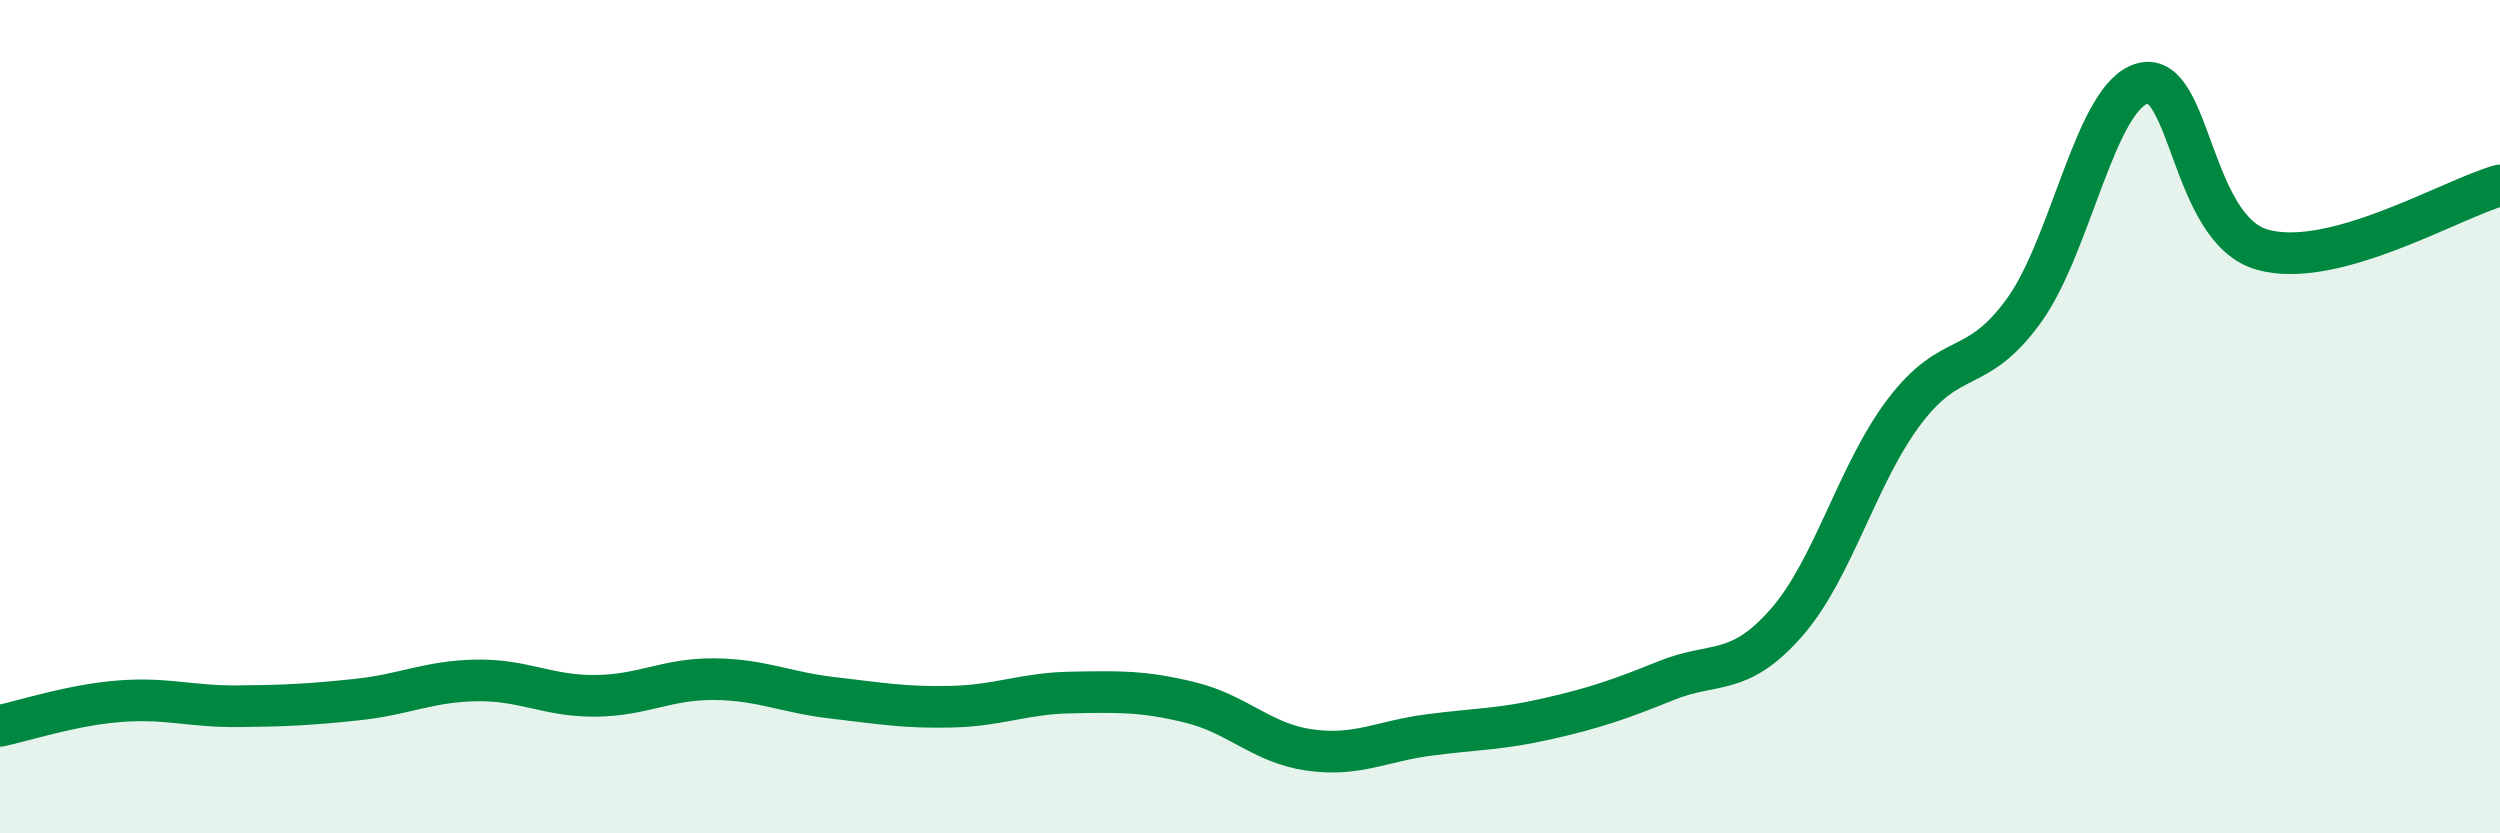 
    <svg width="60" height="20" viewBox="0 0 60 20" xmlns="http://www.w3.org/2000/svg">
      <path
        d="M 0,17.42 C 0.57,17.3 1.72,16.92 2.86,16.83 C 4,16.74 4.57,16.96 5.71,16.95 C 6.85,16.94 7.43,16.91 8.57,16.79 C 9.71,16.67 10.29,16.35 11.43,16.33 C 12.57,16.31 13.15,16.71 14.29,16.7 C 15.43,16.69 16,16.29 17.14,16.3 C 18.28,16.31 18.86,16.62 20,16.75 C 21.14,16.88 21.72,16.99 22.86,16.96 C 24,16.93 24.57,16.64 25.71,16.62 C 26.85,16.6 27.43,16.58 28.57,16.86 C 29.71,17.14 30.29,17.84 31.43,18 C 32.57,18.16 33.15,17.79 34.29,17.64 C 35.43,17.49 36,17.51 37.14,17.25 C 38.28,16.99 38.86,16.79 40,16.33 C 41.14,15.87 41.72,16.25 42.86,14.96 C 44,13.67 44.57,11.37 45.71,9.87 C 46.85,8.37 47.43,9.03 48.57,7.46 C 49.71,5.89 50.29,2.29 51.43,2 C 52.57,1.71 52.58,5.5 54.29,5.99 C 56,6.48 58.86,4.76 60,4.45L60 20L0 20Z"
        fill="#008740"
        opacity="0.1"
        stroke-linecap="round"
        stroke-linejoin="round"
      />
      <path
        d="M 0,17.42 C 0.57,17.3 1.72,16.92 2.86,16.83 C 4,16.74 4.57,16.96 5.71,16.95 C 6.85,16.94 7.43,16.91 8.57,16.79 C 9.71,16.67 10.29,16.35 11.43,16.33 C 12.57,16.31 13.15,16.71 14.29,16.7 C 15.43,16.69 16,16.29 17.14,16.3 C 18.28,16.31 18.86,16.62 20,16.75 C 21.14,16.88 21.72,16.99 22.86,16.96 C 24,16.93 24.57,16.64 25.71,16.62 C 26.85,16.6 27.43,16.58 28.57,16.86 C 29.71,17.14 30.29,17.84 31.43,18 C 32.57,18.16 33.15,17.79 34.29,17.64 C 35.43,17.49 36,17.51 37.14,17.25 C 38.28,16.99 38.86,16.79 40,16.33 C 41.14,15.87 41.72,16.25 42.86,14.96 C 44,13.67 44.57,11.37 45.71,9.87 C 46.85,8.37 47.43,9.03 48.57,7.46 C 49.71,5.89 50.29,2.29 51.43,2 C 52.57,1.71 52.58,5.5 54.29,5.99 C 56,6.48 58.86,4.76 60,4.45"
        stroke="#008740"
        stroke-width="1"
        fill="none"
        stroke-linecap="round"
        stroke-linejoin="round"
      />
    </svg>
  